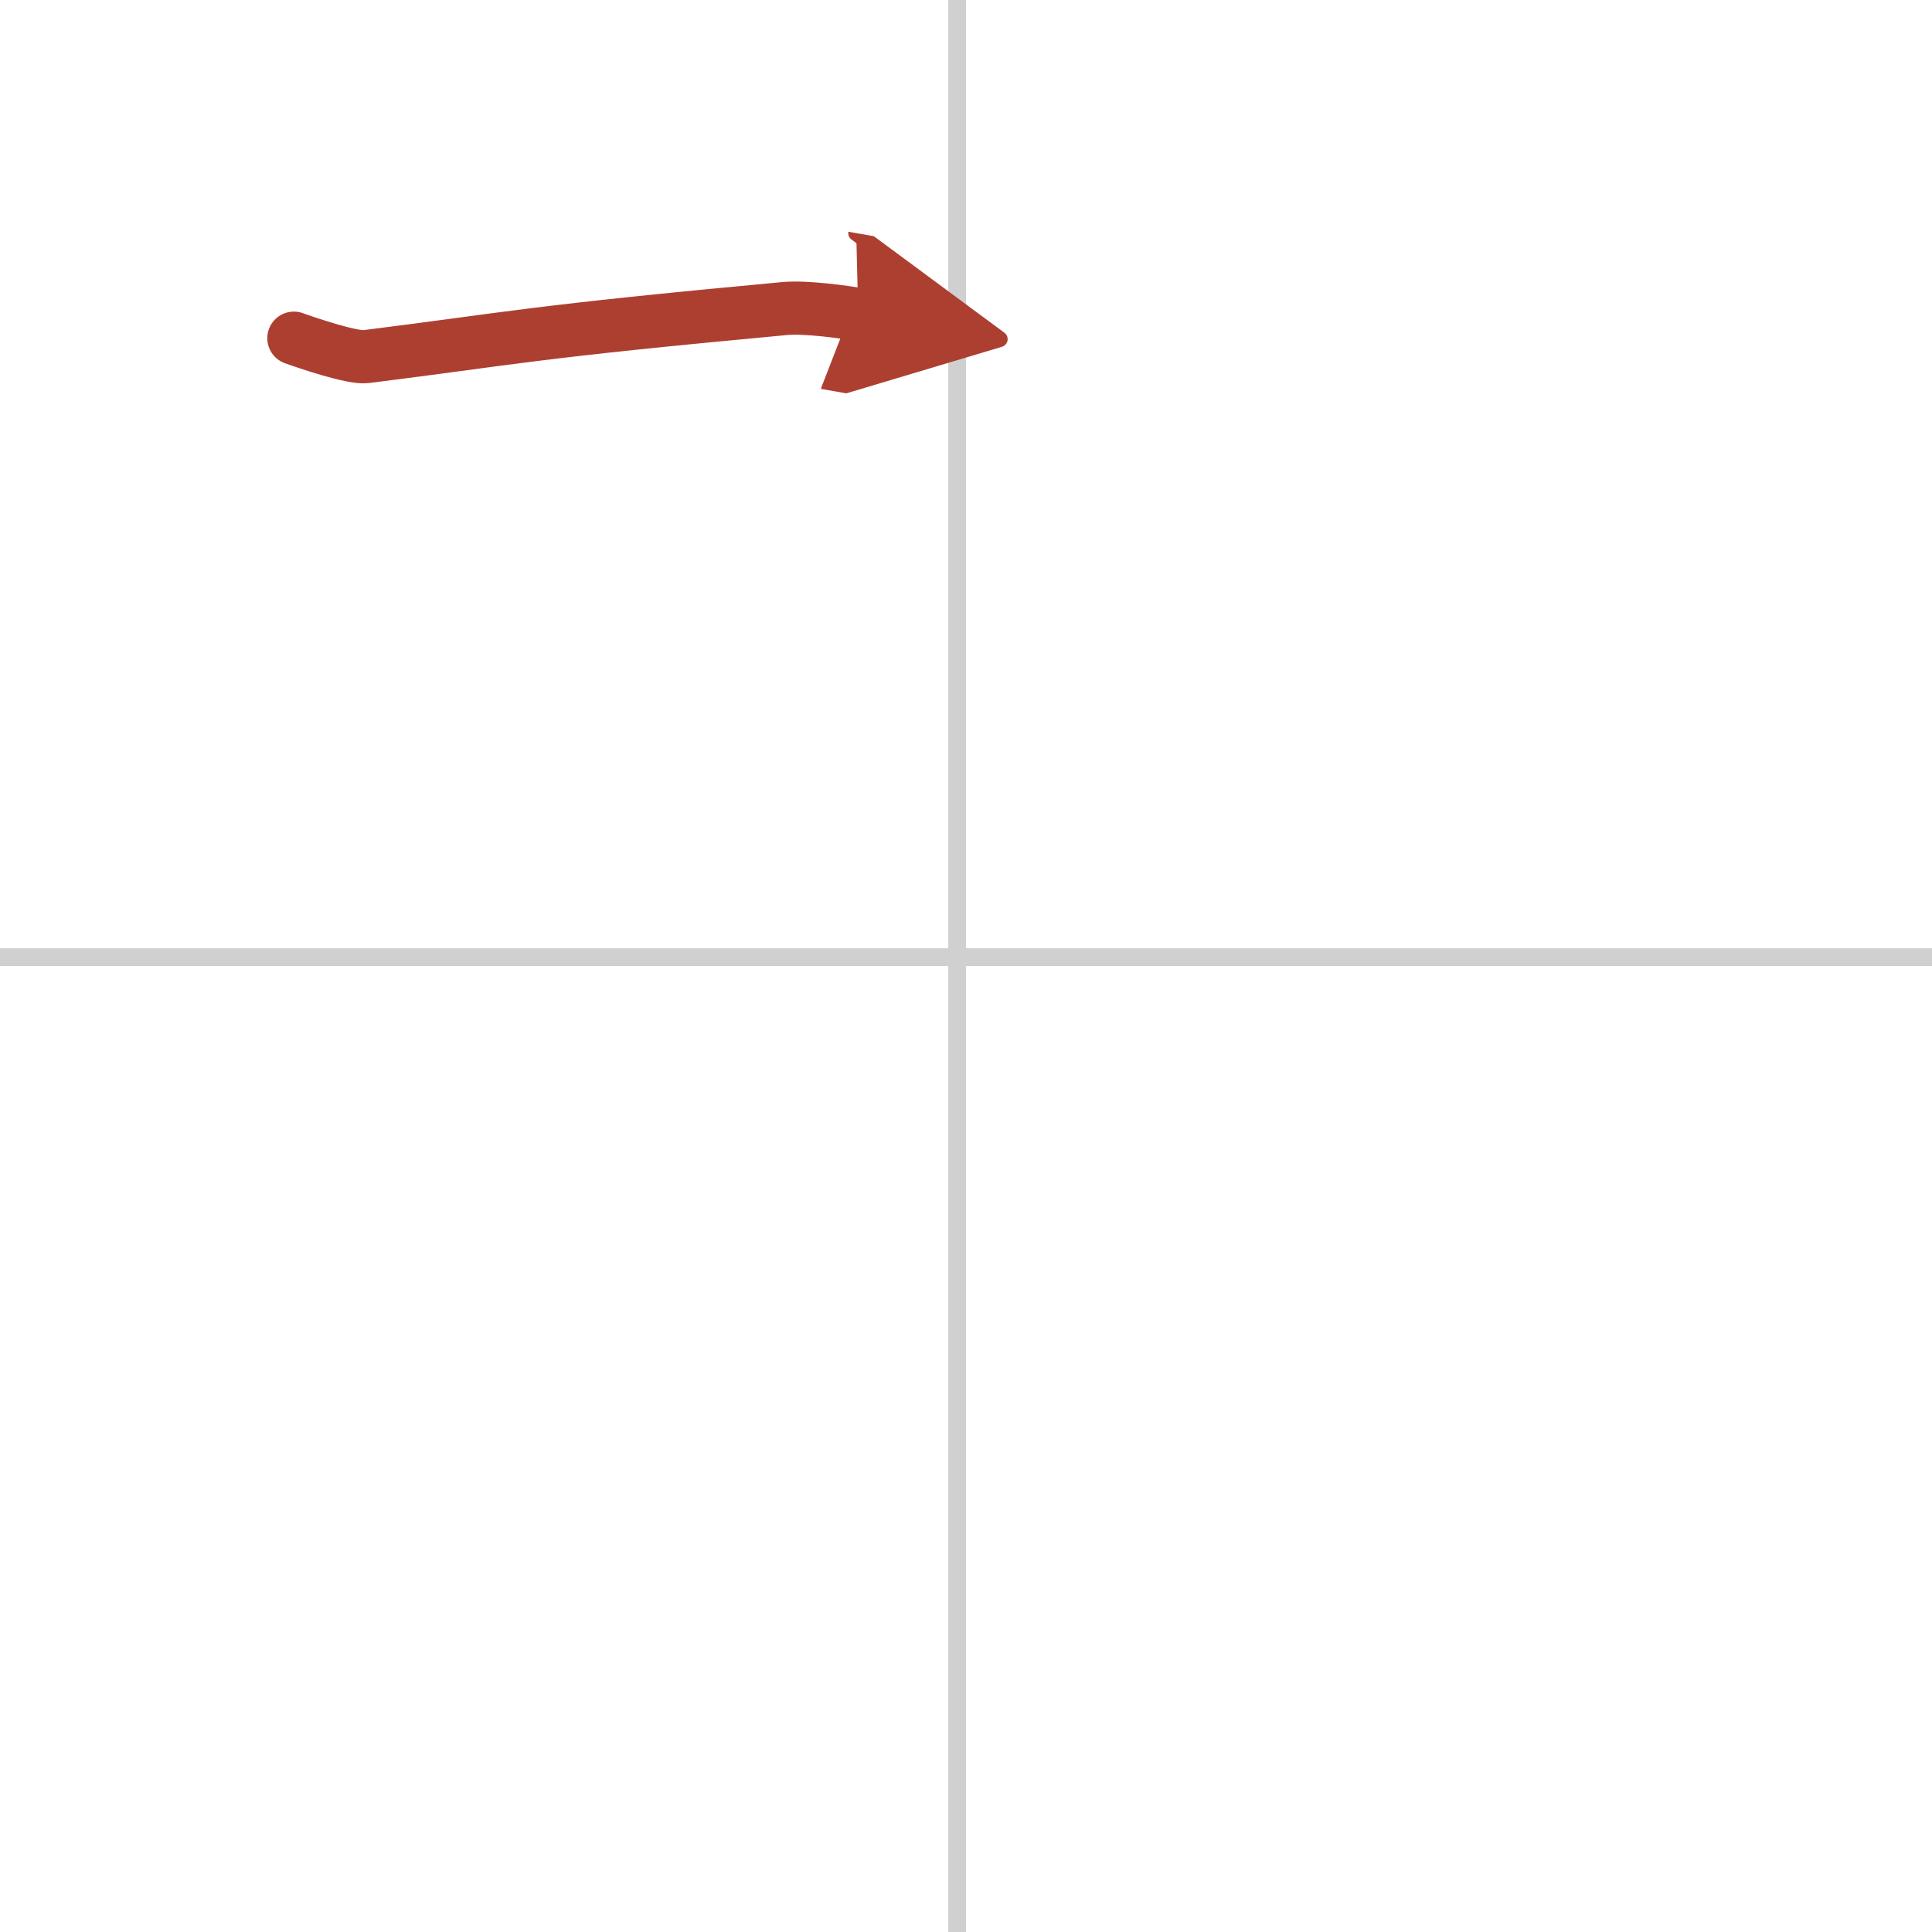 <svg width="400" height="400" viewBox="0 0 109 109" xmlns="http://www.w3.org/2000/svg"><defs><marker id="a" markerWidth="4" orient="auto" refX="1" refY="5" viewBox="0 0 10 10"><polyline points="0 0 10 5 0 10 1 5" fill="#ad3f31" stroke="#ad3f31"/></marker></defs><g fill="none" stroke-linecap="round" stroke-linejoin="round" stroke-width="3"><rect width="100%" height="100%" fill="#fff" stroke="#fff"/><line x1="54" x2="54" y2="109" stroke="#d0d0d0" stroke-width="1"/><line x2="109" y1="54" y2="54" stroke="#d0d0d0" stroke-width="1"/><path d="m16.58 19.08c0.75 0.27 3.31 1.14 4.07 1.04 8.27-1.04 9.25-1.38 23.6-2.71 1.25-0.12 3.54 0.22 4.17 0.33" marker-end="url(#a)" stroke="#ad3f31"/></g></svg>
